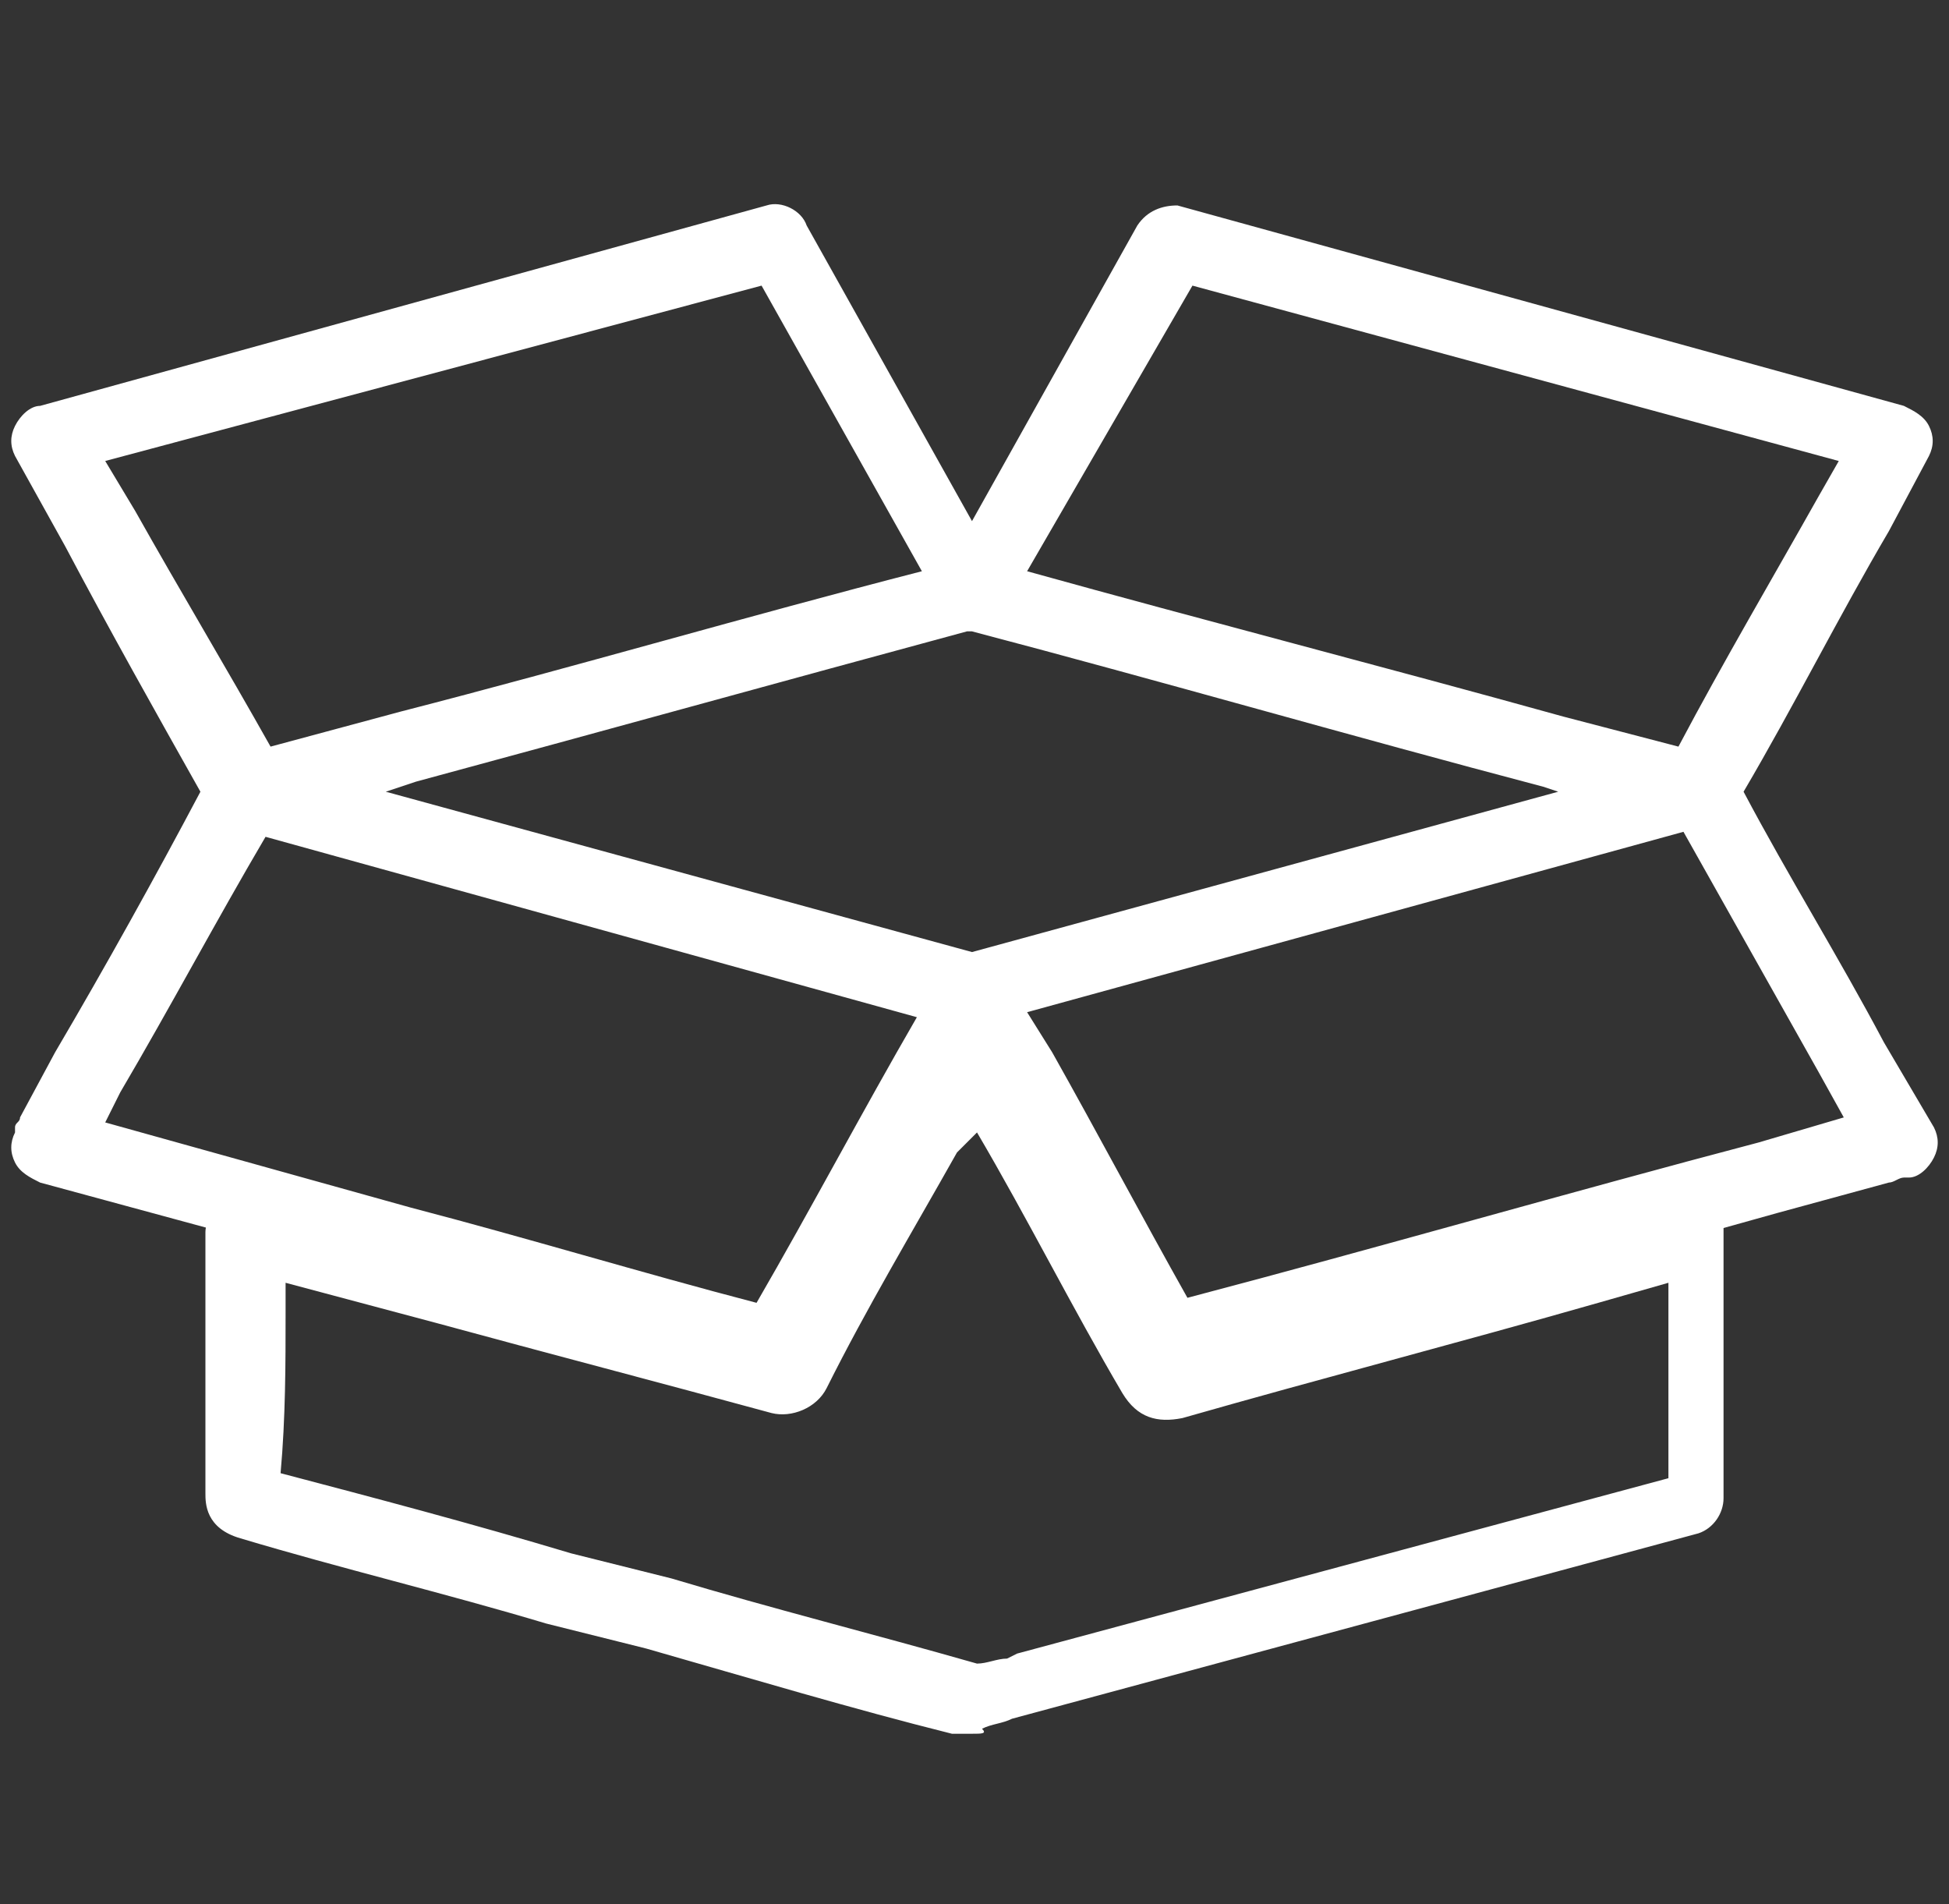 <?xml version="1.0" encoding="utf-8"?>
<!-- Generator: Adobe Illustrator 26.2.1, SVG Export Plug-In . SVG Version: 6.00 Build 0)  -->
<svg version="1.1" id="Calque_1" xmlns="http://www.w3.org/2000/svg" xmlns:xlink="http://www.w3.org/1999/xlink" x="0px" y="0px"
	 viewBox="0 0 38.9 38" style="enable-background:new 0 0 38.9 38;" xml:space="preserve">
<rect x="0" y="0" width="38.9" height="38" fill="#333333" stroke="none"/>
<style type="text/css">
	.st0{fill:#FFFFFF;}
</style>
<g>
	<path class="st0" d="M15.4,27.5c-0.1,0-0.2,0-0.3,0c-2.4-0.7-4.9-1.3-7.3-2l-7-1.9c-0.2-0.1-0.4-0.2-0.5-0.4
		c-0.1-0.2-0.1-0.4,0-0.6l0-0.1c0-0.1,0.1-0.1,0.1-0.2L1.1,21c1-1.7,2-3.5,2.9-5.2c-0.9-1.6-1.8-3.2-2.7-4.9l-1-1.8
		c-0.1-0.2-0.1-0.4,0-0.6s0.3-0.4,0.5-0.4l14.5-4c0.3-0.1,0.7,0.1,0.8,0.4l3.3,5.9l3.3-5.9c0.2-0.3,0.5-0.4,0.8-0.4l14.5,4
		c0.2,0.1,0.4,0.2,0.5,0.4s0.1,0.4,0,0.6l-0.8,1.5c-1,1.7-1.9,3.5-2.9,5.2c0.9,1.7,1.9,3.3,2.8,5l1,1.7c0.1,0.2,0.1,0.4,0,0.6
		c-0.1,0.2-0.3,0.4-0.5,0.4l-0.1,0c-0.1,0-0.2,0.1-0.3,0.1l-2.2,0.6c-3.9,1.1-7.8,2.1-11.7,3.2c-0.5,0.1-1,0-1.2-0.5
		c-1-1.7-1.9-3.4-2.9-5.2l-0.3-0.5c-1.1,1.9-2.2,3.8-3.2,5.8C16,27.4,15.7,27.5,15.4,27.5z M23.9,26.2L23.9,26.2L23.9,26.2z
		 M20.5,20.2l0.5,0.8c0.9,1.6,1.8,3.3,2.7,4.9c3.8-1,7.6-2.1,11.4-3.1l1.7-0.5l-0.5-0.9c-0.9-1.6-1.8-3.2-2.7-4.8L20.5,20.2z
		 M2.1,22.4l6.1,1.7c2.3,0.6,4.6,1.3,6.9,1.9c1.1-1.9,2.1-3.8,3.2-5.7L5.3,16.7c-1,1.7-1.9,3.4-2.9,5.1L2.1,22.4z M7.7,15.8L19.4,19
		l11.7-3.2l-0.3-0.1c-3.8-1-7.6-2.1-11.4-3.1c0,0-0.1,0-0.1,0c-3.7,1-7.3,2-11,3L7.7,15.8z M2.1,9.2l0.6,1c0.9,1.6,1.8,3.1,2.7,4.7
		h0L8,14.2c3.5-0.9,6.9-1.9,10.4-2.8l-3.2-5.7L2.1,9.2z M20.5,11.4c3.6,1,7.1,1.9,10.7,2.9l2.3,0.6c0.9-1.7,1.9-3.4,2.8-5l0.4-0.7
		L23.8,5.7L20.5,11.4z"/>
	<path class="st0" d="M19.4,34.6c-0.1,0-0.3,0-0.4,0c-2-0.5-4-1.1-6.1-1.7l-2-0.5c-2-0.6-4.1-1.1-6.1-1.7c-0.7-0.2-0.7-0.7-0.7-0.9
		c0-1.2,0-2.5,0-3.7v-1.3c0-0.1,0-0.1,0-0.2c0-0.2,0.1-0.4,0.3-0.6c0.2-0.1,0.4-0.2,0.6-0.1l-0.2,0.7l0.2-0.7l3.9,1
		c2.1,0.6,4.2,1.2,6.4,1.7c0.8-1.5,1.6-2.9,2.4-4.4l0.9-1.6c0.1-0.2,0.4-0.4,0.6-0.4c0.2,0,0.5,0.1,0.6,0.3l0,0.1
		c0,0.1,0.1,0.1,0.1,0.2l0.3,0.5c1,1.8,2,3.5,3,5.3c2.6-0.7,5.3-1.4,7.9-2.2l2.3-0.6c0.2-0.1,0.5,0,0.7,0.1c0.2,0.1,0.3,0.3,0.3,0.6
		v5.4c0,0.3-0.2,0.6-0.5,0.7l-13.7,3.7c-0.2,0.1-0.4,0.1-0.6,0.2C19.7,34.6,19.6,34.6,19.4,34.6z M5.6,29.4c1.9,0.5,3.8,1,5.8,1.6
		l2,0.5c2,0.6,4,1.1,6.1,1.7c0.2,0,0.4-0.1,0.6-0.1l0.2-0.1l13-3.5v-3.9l-1.4,0.4c-2.8,0.8-5.5,1.5-8.3,2.3c-0.5,0.1-0.9,0-1.2-0.5
		c-1-1.7-1.9-3.5-2.9-5.2L19.1,23c-0.9,1.6-1.8,3.1-2.6,4.7c-0.2,0.4-0.7,0.6-1.1,0.5c-2.2-0.6-4.5-1.2-6.7-1.8l-3-0.8l0,0.6
		C5.7,27.2,5.7,28.3,5.6,29.4z M15.8,26.7C15.8,26.7,15.8,26.7,15.8,26.7C15.8,26.7,15.8,26.7,15.8,26.7z"/>
</g>
</svg>
